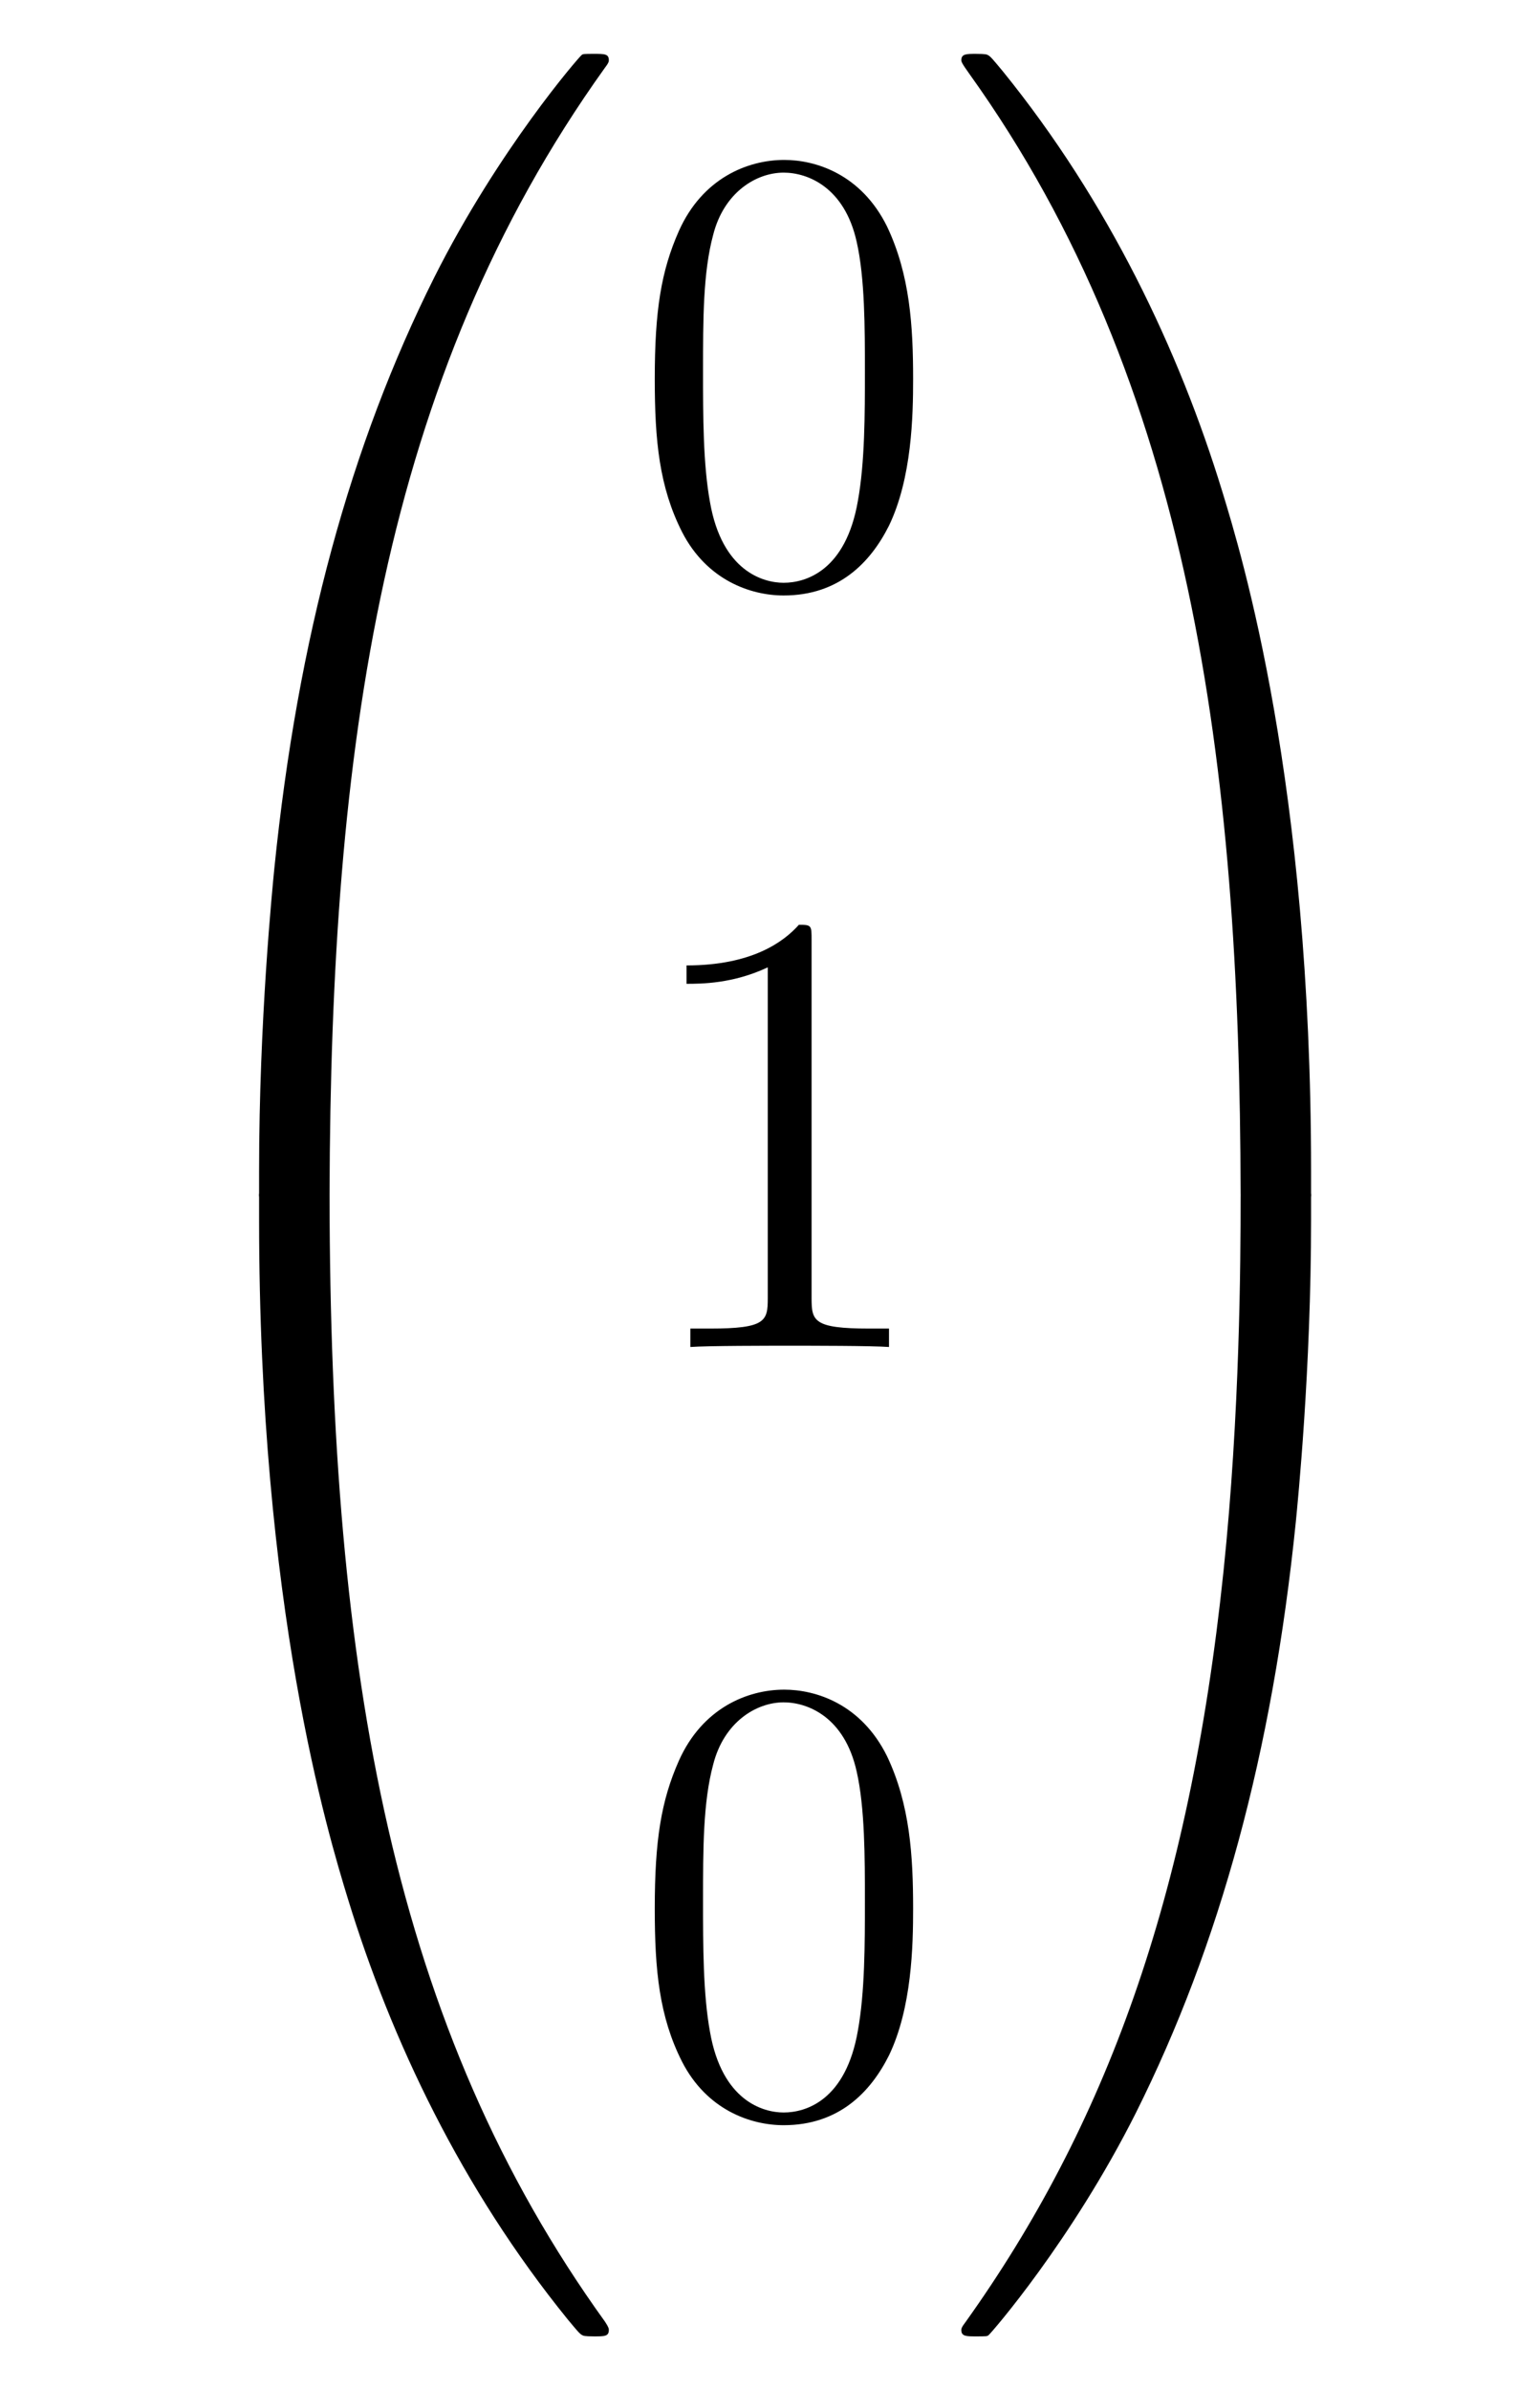 <?xml version='1.0'?>
<!-- This file was generated by dvisvgm 1.14.1 -->
<svg height='45pt' version='1.1' viewBox='0 -45 29 45' width='29pt' xmlns='http://www.w3.org/2000/svg' xmlns:xlink='http://www.w3.org/1999/xlink'>
<g id='page1'>
<g transform='matrix(1 0 0 1 -127 622)'>
<path d='M132.871 -644.361C133.134 -644.361 133.206 -644.361 133.206 -644.529C133.229 -652.908 134.198 -659.866 138.382 -665.711C138.465 -665.819 138.465 -665.843 138.465 -665.867C138.465 -665.986 138.382 -665.986 138.19 -665.986S137.975 -665.986 137.951 -665.962C137.903 -665.927 136.385 -664.181 135.178 -661.778C133.6 -658.623 132.608 -655 132.166 -650.649C132.13 -650.278 131.879 -647.792 131.879 -644.959V-644.493C131.891 -644.361 131.962 -644.361 132.213 -644.361H132.871Z' fill-rule='evenodd'/>
<path d='M132.213 -644.638C131.962 -644.638 131.891 -644.638 131.879 -644.506V-644.04C131.879 -636.736 133.182 -632.457 133.552 -631.249C134.365 -628.595 135.692 -625.798 137.688 -623.336C137.868 -623.12 137.915 -623.061 137.963 -623.037C137.987 -623.025 137.999 -623.013 138.19 -623.013S138.465 -623.013 138.465 -623.132C138.465 -623.156 138.465 -623.18 138.394 -623.288C134.413 -628.811 133.218 -635.457 133.206 -644.47C133.206 -644.638 133.134 -644.638 132.871 -644.638H132.213Z' fill-rule='evenodd'/>
<path d='M144.195 -659.865C144.195 -660.858 144.136 -661.826 143.705 -662.734C143.215 -663.727 142.354 -663.989 141.769 -663.989C141.075 -663.989 140.227 -663.643 139.784 -662.651C139.45 -661.897 139.33 -661.156 139.33 -659.865C139.33 -658.706 139.414 -657.833 139.844 -656.984C140.31 -656.076 141.135 -655.789 141.757 -655.789C142.797 -655.789 143.394 -656.411 143.741 -657.104C144.172 -658 144.195 -659.172 144.195 -659.865ZM141.757 -656.028C141.374 -656.028 140.597 -656.243 140.37 -657.546C140.239 -658.263 140.239 -659.172 140.239 -660.009C140.239 -660.989 140.239 -661.873 140.43 -662.579C140.633 -663.38 141.243 -663.75 141.757 -663.75C142.211 -663.75 142.904 -663.475 143.132 -662.448C143.287 -661.766 143.287 -660.822 143.287 -660.009C143.287 -659.208 143.287 -658.299 143.155 -657.57C142.928 -656.255 142.175 -656.028 141.757 -656.028Z' fill-rule='evenodd'/>
<path d='M142.283 -649.302C142.283 -649.578 142.283 -649.589 142.044 -649.589C141.757 -649.267 141.159 -648.824 139.928 -648.824V-648.478C140.203 -648.478 140.8 -648.478 141.458 -648.788V-642.56C141.458 -642.13 141.422 -641.987 140.37 -641.987H140V-641.64C140.322 -641.664 141.482 -641.664 141.876 -641.664C142.271 -641.664 143.418 -641.664 143.741 -641.64V-641.987H143.371C142.319 -641.987 142.283 -642.13 142.283 -642.56V-649.302Z' fill-rule='evenodd'/>
<path d='M144.195 -631.065C144.195 -632.058 144.136 -633.026 143.705 -633.934C143.215 -634.927 142.354 -635.189 141.769 -635.189C141.075 -635.189 140.227 -634.843 139.784 -633.851C139.45 -633.097 139.33 -632.356 139.33 -631.065C139.33 -629.906 139.414 -629.033 139.844 -628.184C140.31 -627.276 141.135 -626.989 141.757 -626.989C142.797 -626.989 143.394 -627.611 143.741 -628.304C144.172 -629.2 144.195 -630.372 144.195 -631.065ZM141.757 -627.228C141.374 -627.228 140.597 -627.443 140.37 -628.746C140.239 -629.463 140.239 -630.372 140.239 -631.209C140.239 -632.189 140.239 -633.073 140.43 -633.779C140.633 -634.58 141.243 -634.95 141.757 -634.95C142.211 -634.95 142.904 -634.675 143.132 -633.648C143.287 -632.966 143.287 -632.022 143.287 -631.209C143.287 -630.408 143.287 -629.499 143.155 -628.77C142.928 -627.455 142.175 -627.228 141.757 -627.228Z' fill-rule='evenodd'/>
<path d='M151.689 -644.959C151.689 -652.263 150.386 -656.542 150.016 -657.75C149.203 -660.404 147.876 -663.201 145.88 -665.663C145.7 -665.879 145.653 -665.938 145.605 -665.962C145.581 -665.974 145.569 -665.986 145.377 -665.986C145.198 -665.986 145.103 -665.986 145.103 -665.867C145.103 -665.843 145.103 -665.819 145.258 -665.604C149.418 -659.794 150.35 -652.622 150.362 -644.529C150.362 -644.361 150.434 -644.361 150.697 -644.361H151.354C151.606 -644.361 151.677 -644.361 151.689 -644.493V-644.959Z' fill-rule='evenodd'/>
<path d='M151.689 -644.506C151.677 -644.638 151.606 -644.638 151.354 -644.638H150.697C150.434 -644.638 150.362 -644.638 150.362 -644.47C150.362 -643.239 150.35 -640.394 150.04 -637.417C149.394 -631.237 147.804 -626.958 145.186 -623.288C145.103 -623.18 145.103 -623.156 145.103 -623.132C145.103 -623.013 145.198 -623.013 145.377 -623.013C145.569 -623.013 145.593 -623.013 145.617 -623.037C145.664 -623.073 147.183 -624.818 148.39 -627.221C149.968 -630.377 150.96 -633.998 151.402 -638.35C151.438 -638.72 151.689 -641.207 151.689 -644.04V-644.506Z' fill-rule='evenodd'/>
</g>
</g>
</svg>
